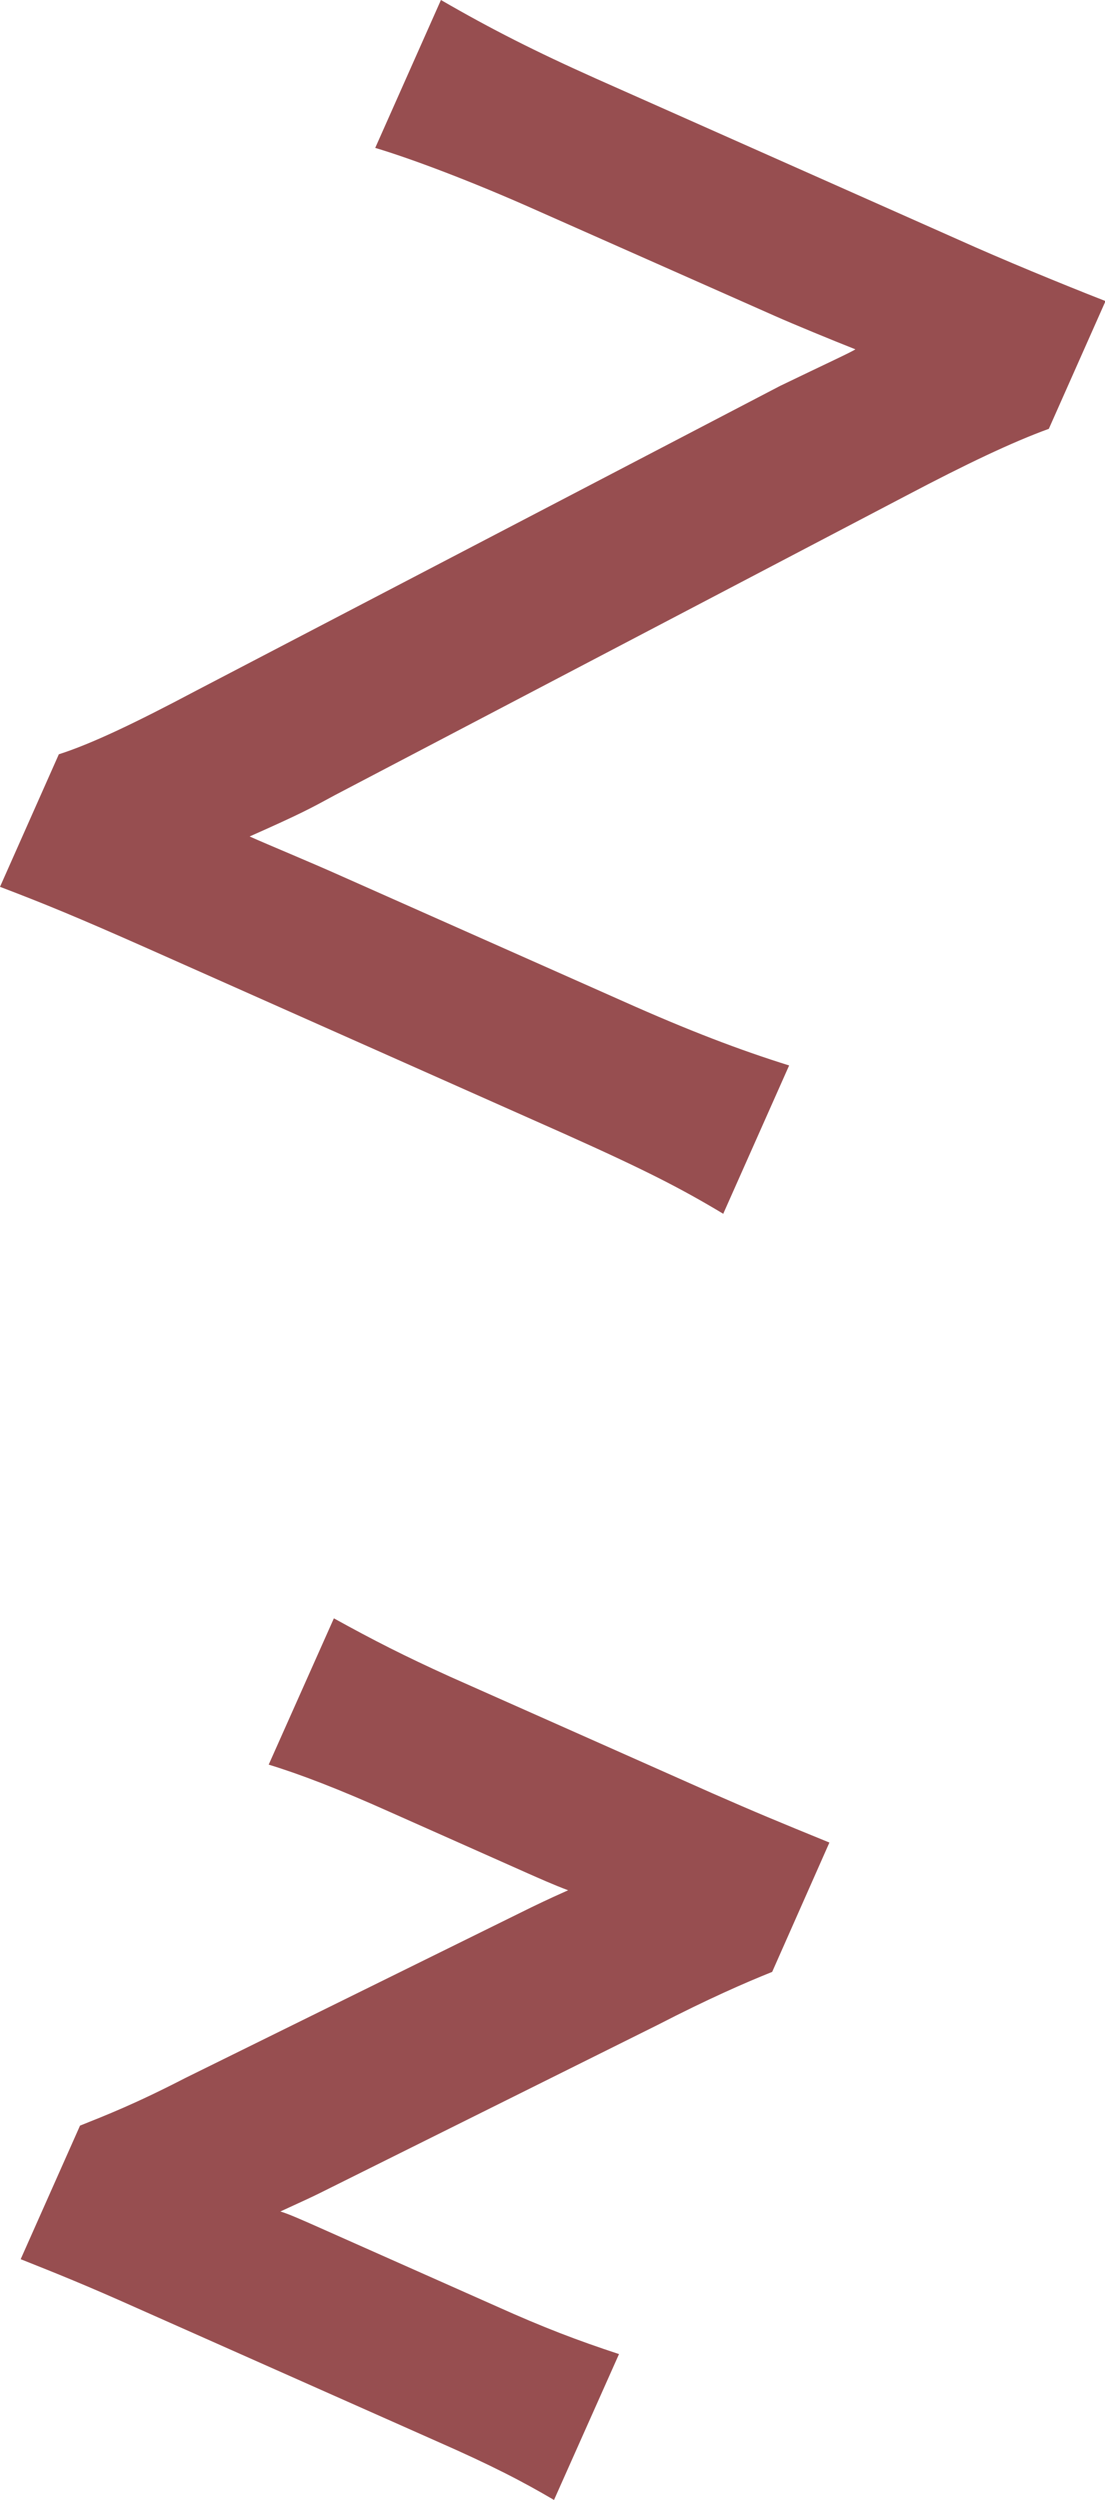 <?xml version="1.0" encoding="UTF-8"?><svg xmlns="http://www.w3.org/2000/svg" viewBox="0 0 20.85 47.16"><defs><style>.d{fill:#974e50;}</style></defs><g id="a"/><g id="b"><g id="c"><g><path class="d" d="M13.65,22.9c-.8-.48-1.46-.82-3-1.51l-7.87-3.5c-1.33-.59-1.94-.84-2.78-1.16l1.11-2.5c.62-.2,1.42-.58,2.59-1.2L14.72,7.28c.87-.42,1.35-.64,1.42-.69-.43-.17-1.16-.47-1.52-.63l-4.49-1.99c-1.23-.55-2.38-.98-3.05-1.18l1.24-2.79c.95,.55,1.78,.97,2.92,1.48l6.84,3.04c.82,.37,1.96,.84,2.78,1.16l-1.07,2.41c-.69,.25-1.57,.67-2.69,1.26L6.32,15c-.46,.25-.64,.35-1.61,.78,.38,.17,1.09,.46,1.76,.76l5.29,2.35c1.23,.55,2.2,.92,3.13,1.21l-1.24,2.79Z"/><path class="d" d="M10.45,47.16c-.58-.34-1.15-.64-2.22-1.11l-5.65-2.51c-.96-.43-1.51-.65-2.19-.92l1.12-2.52c.5-.2,1.04-.41,1.99-.9l6.53-3.22c.15-.07,.22-.11,.69-.32-.27-.1-.58-.24-.74-.31l-2.63-1.17c-.96-.43-1.69-.71-2.28-.89l1.23-2.76c.76,.42,1.33,.71,2.19,1.1l4.95,2.2c.82,.36,1.23,.53,2.21,.93l-1.08,2.44c-.5,.2-1.21,.51-2.16,1l-6.37,3.17c-.18,.09-.36,.17-.75,.35,.14,.04,.39,.15,.75,.31l3.33,1.48c.89,.4,1.52,.64,2.31,.9l-1.23,2.76Z"/></g></g></g></svg>